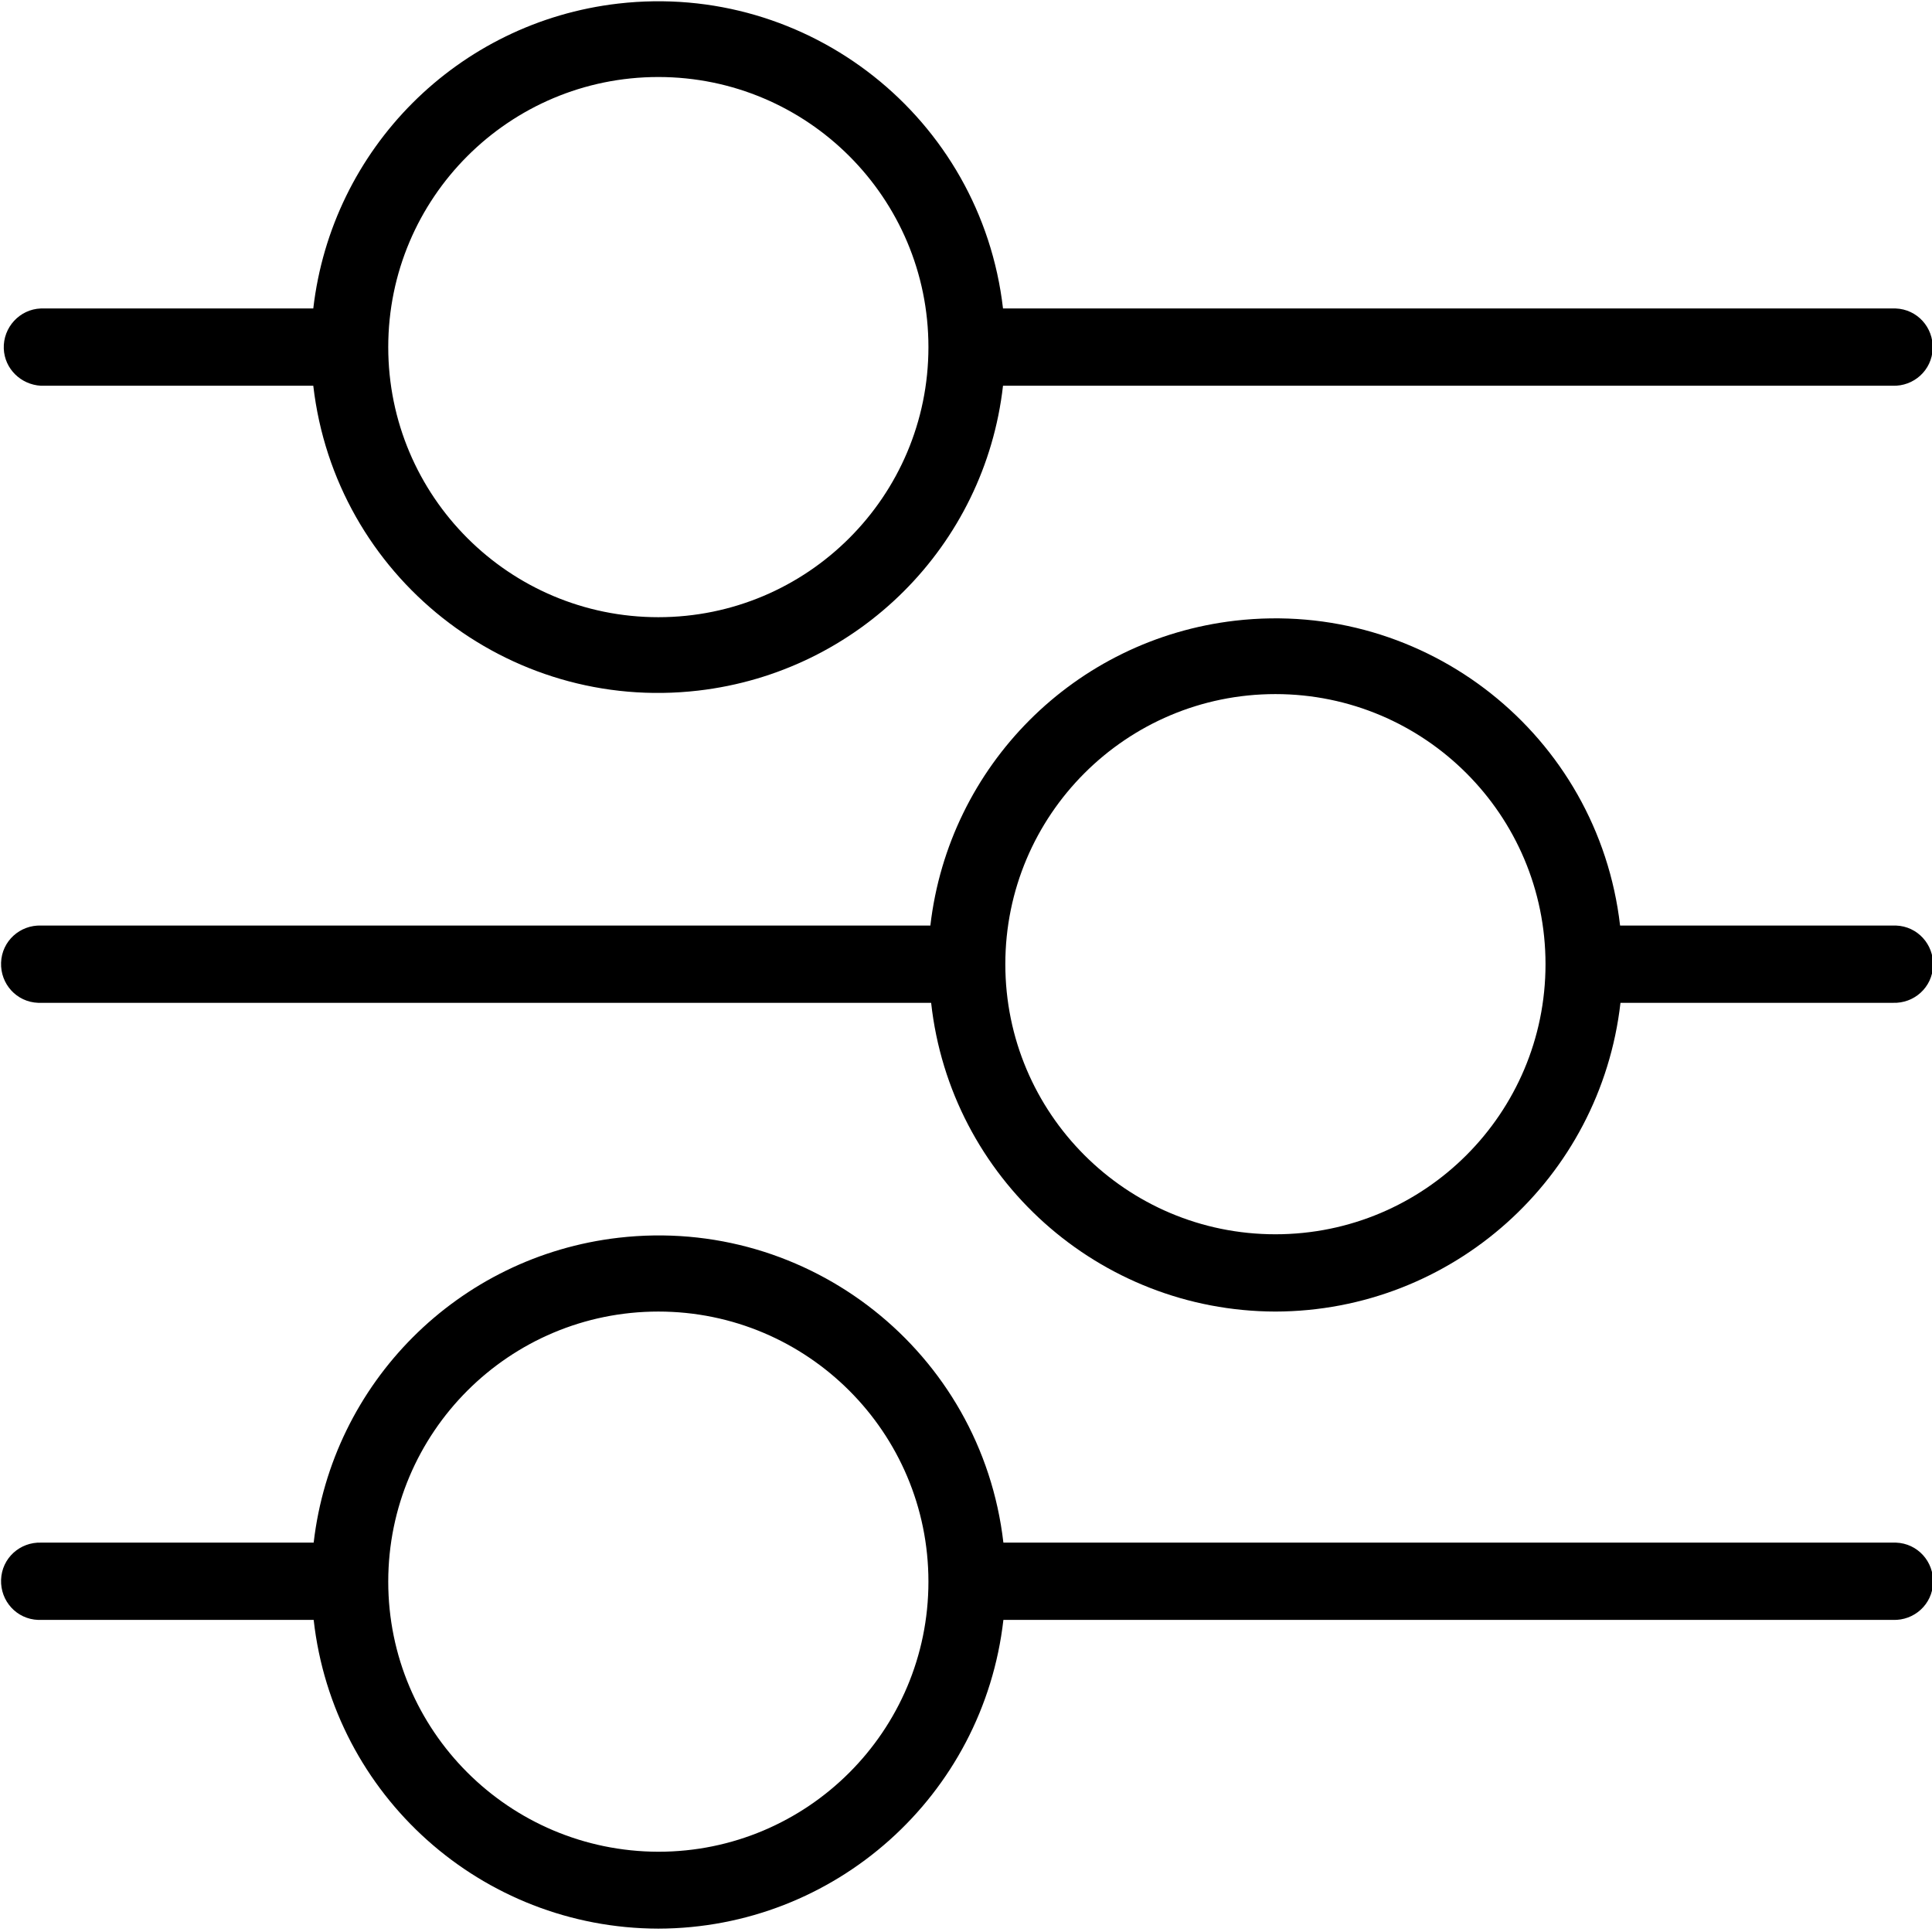 <?xml version="1.0" encoding="utf-8"?>
<!-- Generator: Adobe Illustrator 25.0.0, SVG Export Plug-In . SVG Version: 6.00 Build 0)  -->
<svg version="1.1" id="Layer_1" xmlns="http://www.w3.org/2000/svg" xmlns:xlink="http://www.w3.org/1999/xlink" x="0px" y="0px"
	 viewBox="0 0 500 500"  preserveAspectRatio="xMaxYMax" style="enable-background:new 0 0 500 500;" xml:space="preserve">
<g id="Group_123" transform="translate(35.977 -7.97) rotate(90)">
	<path id="Path_293" d="M107.8-223.6v-230.2c0.2-5.5-4-10.2-9.6-10.4c-5.5-0.2-10.2,4-10.4,9.6c0,0.3,0,0.6,0,0.8v230.2
		c-49.3,5.7-84.6,50.3-78.9,99.6c4.8,41.5,37.5,74.1,78.9,78.9v70.5c0.2,5.5,4.9,9.8,10.4,9.6c5.2-0.2,9.3-4.4,9.6-9.6v-70.5
		c49.3-5.7,84.6-50.3,78.9-99.6C181.9-186.2,149.2-218.9,107.8-223.6z M97.8-64.5c-38.6,0-69.9-31.3-69.9-69.9s31.3-69.9,69.9-69.9
		s69.9,31.3,69.9,69.9C167.7-95.8,136.4-64.5,97.8-64.5L97.8-64.5z"/>
	<path id="Path_294" d="M347.4-294.1c-0.1-45.7-34.4-84.1-79.9-89.3v-70.5c0.2-5.5-4-10.2-9.6-10.4c-5.5-0.2-10.2,4-10.4,9.6
		c0,0.3,0,0.6,0,0.9v70.5c-49.3,5.7-84.6,50.3-78.9,99.6c4.8,41.5,37.5,74.1,78.9,78.9V25.3c-0.2,5.5,4,10.2,9.6,10.4
		c5.5,0.2,10.2-4,10.4-9.6c0-0.3,0-0.6,0-0.9v-230.2C312.9-210,347.3-248.4,347.4-294.1z M257.5-224.2c-38.6,0-69.9-31.3-69.9-69.9
		c0-38.6,31.3-69.9,69.9-69.9c38.6,0,69.9,31.3,69.9,69.9S296.1-224.2,257.5-224.2L257.5-224.2z"/>
	<path id="Path_295" d="M507.1-134.4c-0.1-45.7-34.4-84.1-79.9-89.3v-230.2c0.2-5.5-4-10.2-9.6-10.4c-5.5-0.2-10.2,4-10.4,9.6
		c0,0.3,0,0.6,0,0.8v230.2c-49.3,5.7-84.6,50.3-78.9,99.6c4.8,41.5,37.5,74.1,78.9,78.9v70.5c-0.2,5.5,4,10.2,9.6,10.4
		c5.5,0.2,10.2-4,10.4-9.6c0-0.3,0-0.6,0-0.8v-70.5C472.7-50.3,507-88.7,507.1-134.4z M417.3-64.5c-38.6,0-69.9-31.3-69.9-69.9
		s31.3-69.9,69.9-69.9c38.6,0,69.9,31.3,69.9,69.9c0,0,0,0,0,0C487.1-95.8,455.9-64.5,417.3-64.5z"/>
</g>
</svg>
